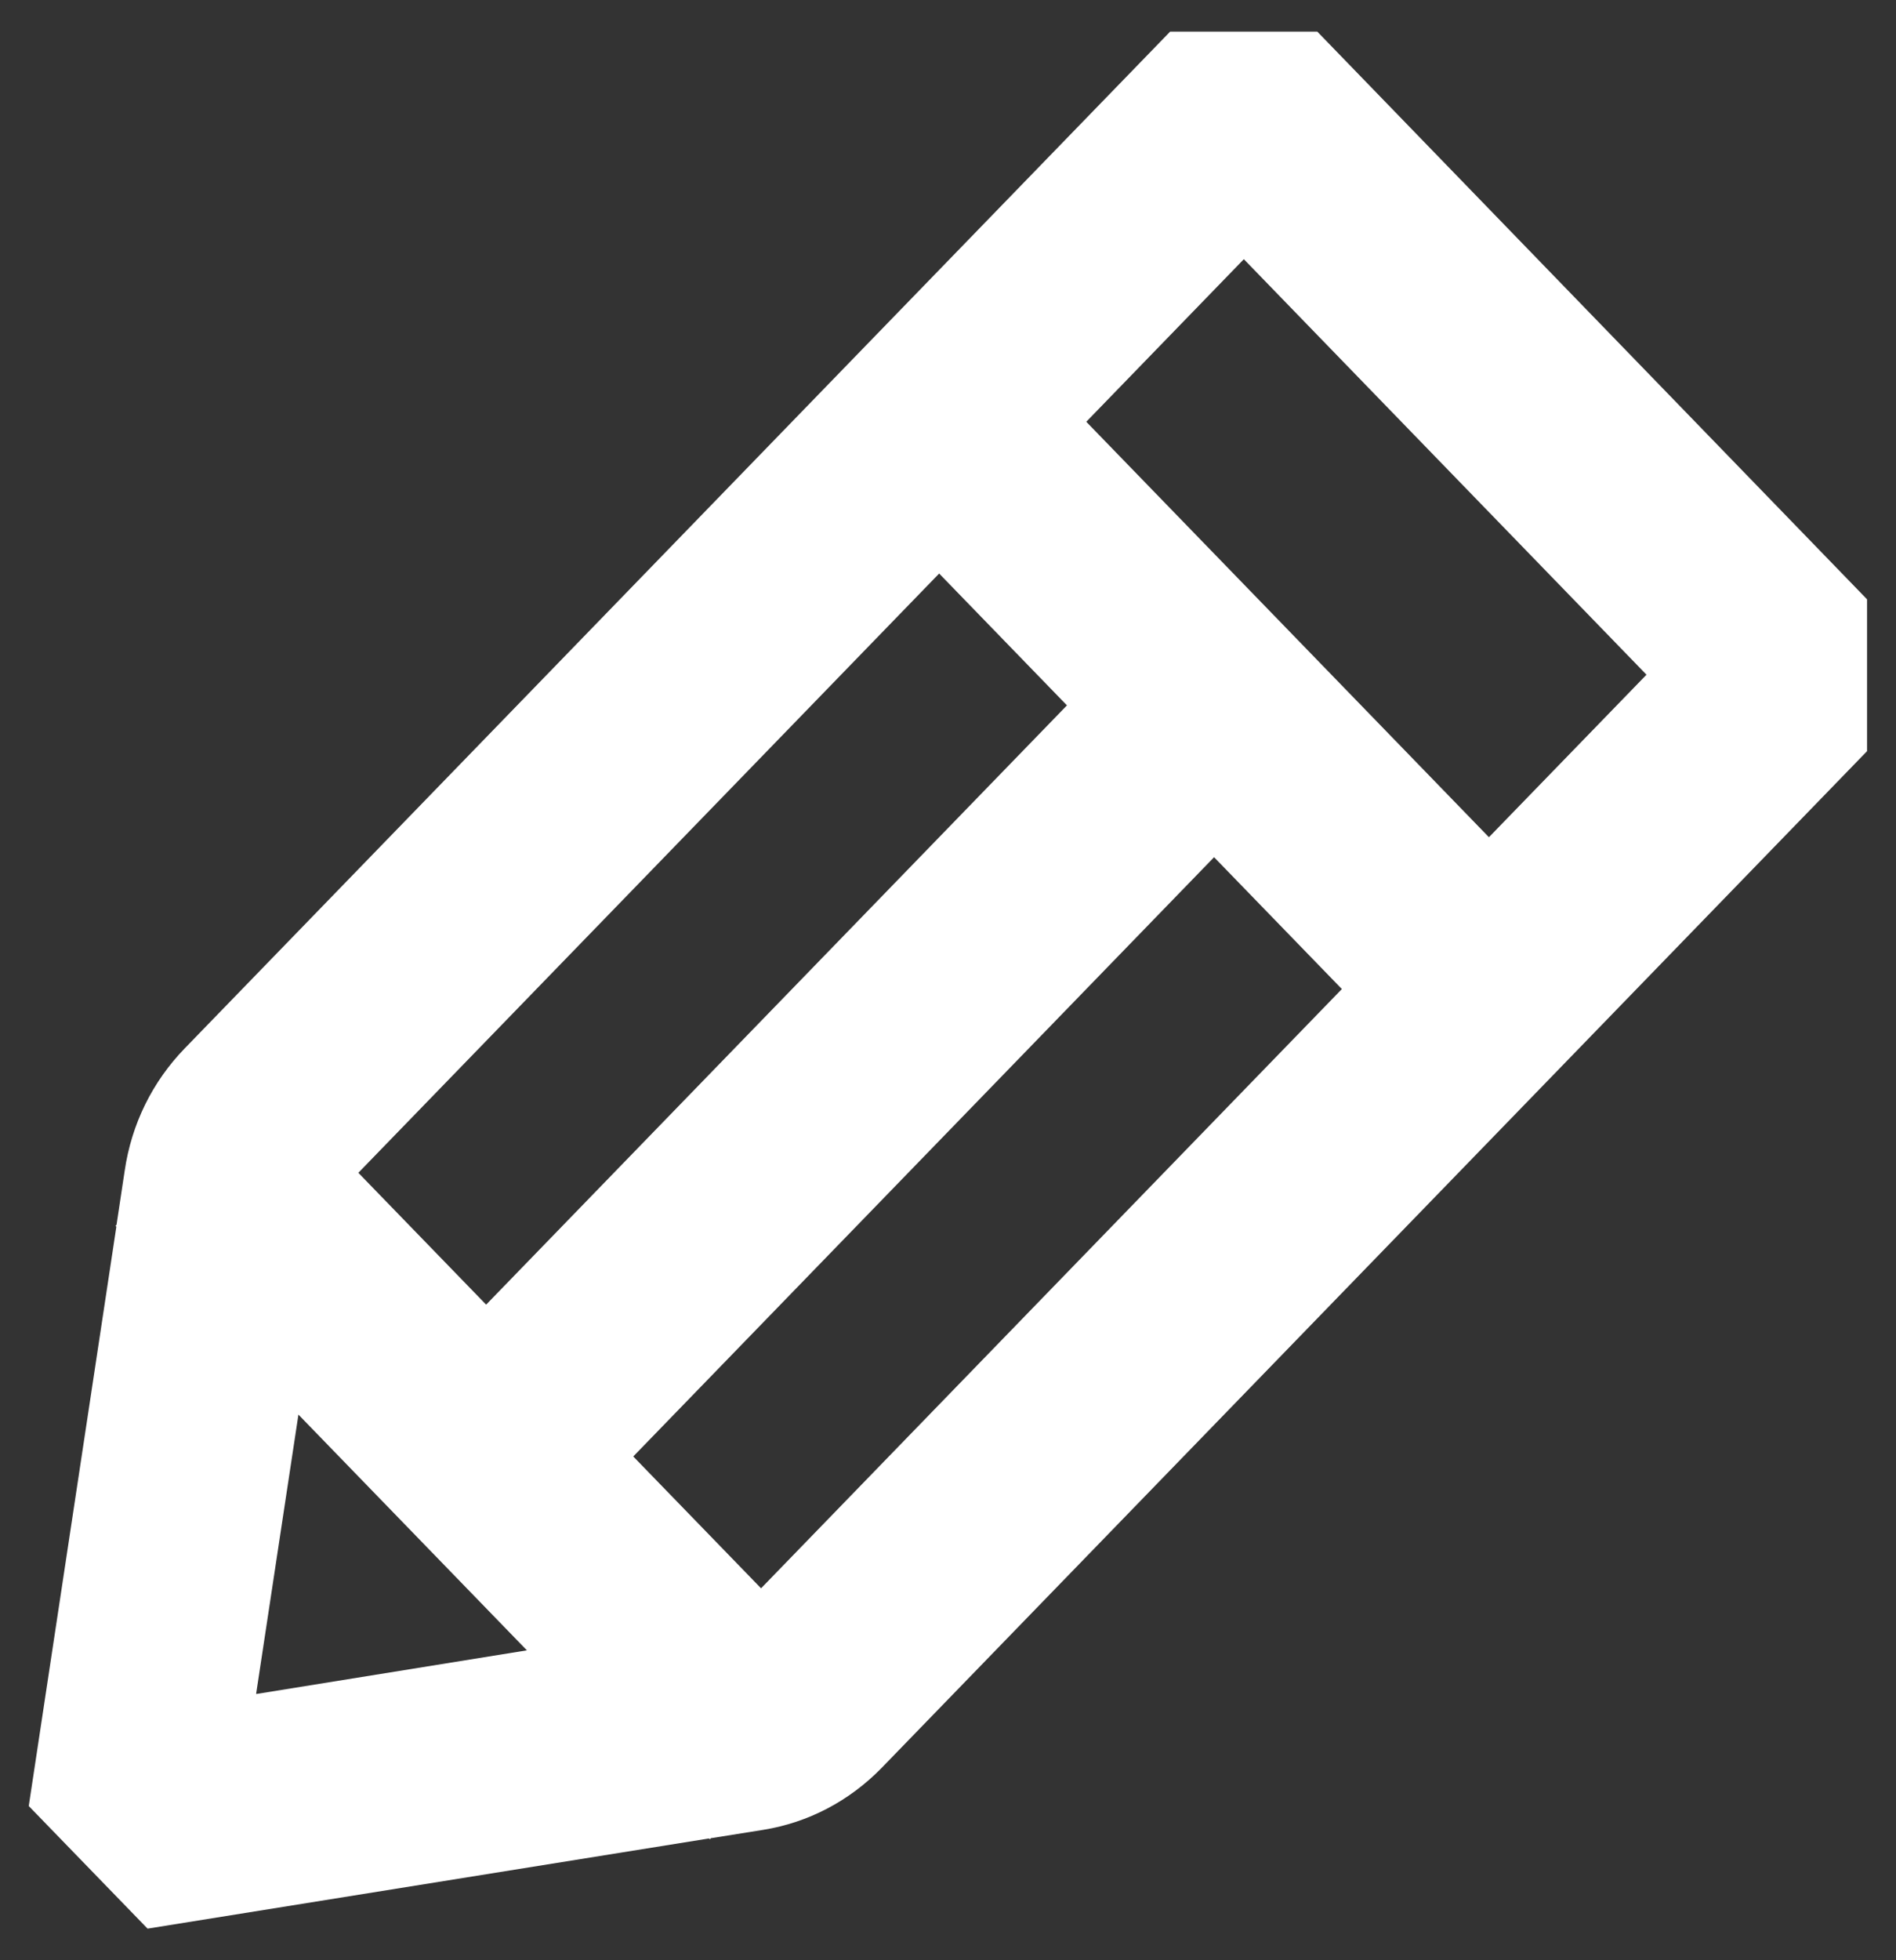 <svg width="30" height="31" viewBox="0 0 30 31" fill="none" xmlns="http://www.w3.org/2000/svg">
<rect x="0" y="0" width="30" height="31" fill="#333333" stroke="none"/>
<g id="icon" clip-path="url(#clip0_2_98)">
<path id="Vector" d="M20.843 0.5H18.515L13.694 5.471L2.924 16.578C2.41 17.108 2.081 17.777 1.973 18.514L1.844 19.369L1.828 19.386L1.841 19.4L0.455 28.561L2.335 30.5L11.218 29.074L11.232 29.087L11.248 29.07L12.075 28.938C12.789 28.823 13.438 28.483 13.951 27.957L24.722 16.85L29.542 11.879V9.478L20.843 0.5ZM5.67 18.547L14.86 9.07L16.882 11.155L7.692 20.632L5.67 18.547ZM4.053 26.785L4.722 22.371L8.337 26.099L4.057 26.789L4.053 26.785ZM12.042 25.118L10.02 23.033L19.21 13.556L21.232 15.641L12.042 25.118ZM23.559 13.24L17.188 6.67L19.681 4.099L26.052 10.67L23.559 13.24Z" fill="white"/>
</g>
<defs>
<clipPath id="clip0_2_98">
<rect width="29.091" height="30" fill="white" transform="translate(0.455 0.5)"/>
</clipPath>
</defs>
</svg>
